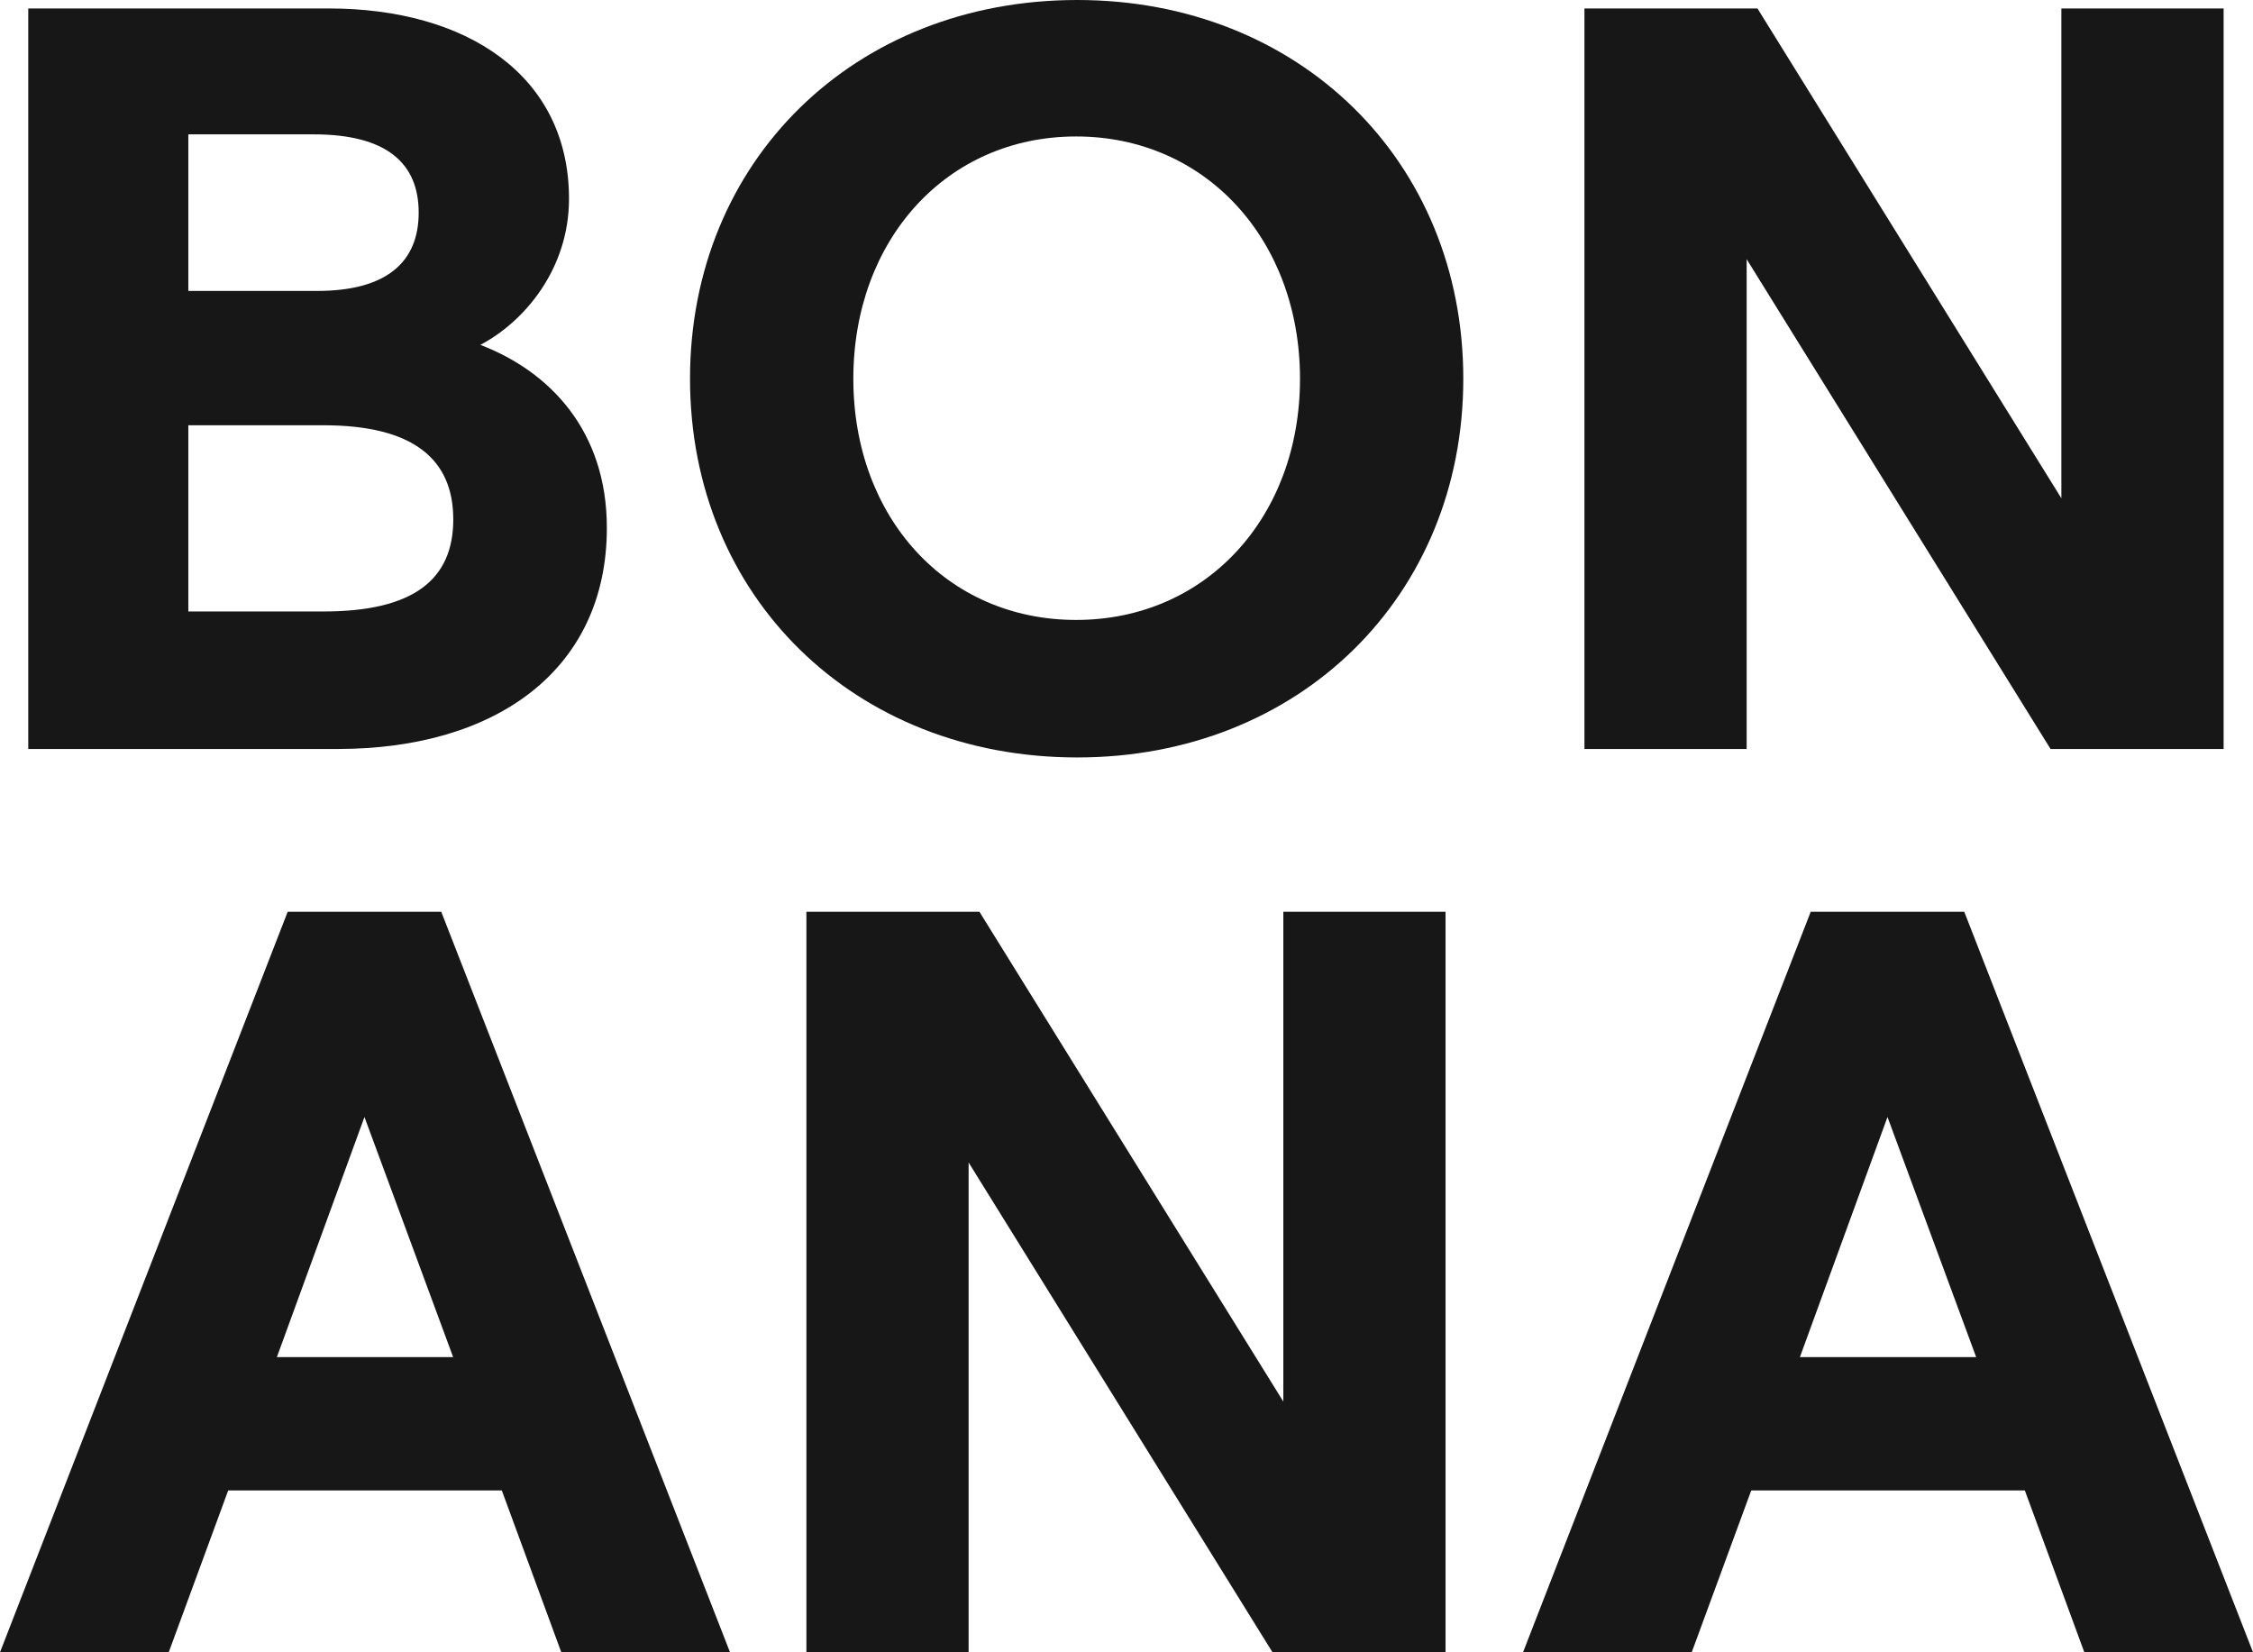 <svg width="90" height="66" viewBox="0 0 90 66" xmlns="http://www.w3.org/2000/svg">
<path d="M75.399 44.618L71.9 54.21H78.942L75.399 44.618ZM60.84 66L72.332 36.42H78.466L90.001 66H83.262L80.886 59.535H69.956L67.579 66H60.84Z" fill="#171717"/>
<path d="M32.213 66V36.42H39.125L51.265 55.985V36.42H57.745V66H50.833L38.693 46.435V66H32.213Z" fill="#171717"/>
<path d="M14.559 44.618L11.06 54.21H18.102L14.559 44.618ZM0 66L11.492 36.42H17.627L29.162 66H22.422L20.046 59.535H9.116L6.74 66H0Z" fill="#171717"/>
<path d="M63.293 29.918V0.338H70.205L82.345 19.903V0.338H88.826V29.918H81.913L69.773 10.353V29.918H63.293Z" fill="#171717"/>
<path d="M43.031 30.256C34.131 30.256 27.564 23.833 27.564 15.128C27.564 6.423 34.131 0 43.031 0C51.887 0 58.454 6.423 58.454 15.128C58.454 23.833 51.887 30.256 43.031 30.256ZM34.088 15.128C34.088 20.664 37.803 24.763 42.988 24.763C48.172 24.763 51.931 20.664 51.931 15.128C51.931 9.592 48.172 5.451 42.988 5.451C37.803 5.451 34.088 9.592 34.088 15.128Z" fill="#171717"/>
<path d="M1.129 29.918V0.338H13.139C18.626 0.338 22.73 3 22.73 7.944C22.73 10.733 20.959 12.846 19.188 13.776C21.953 14.832 24.242 17.199 24.242 21.086C24.242 26.707 19.879 29.918 13.485 29.918H1.129ZM7.523 24.425H12.923C16.509 24.425 18.107 23.157 18.107 20.748C18.107 18.34 16.509 16.987 12.923 16.987H7.523V24.425ZM7.523 11.621H12.664C15.429 11.621 16.725 10.48 16.725 8.494C16.725 6.508 15.429 5.367 12.534 5.367H7.523V11.621Z" fill="#171717"/>
</svg>